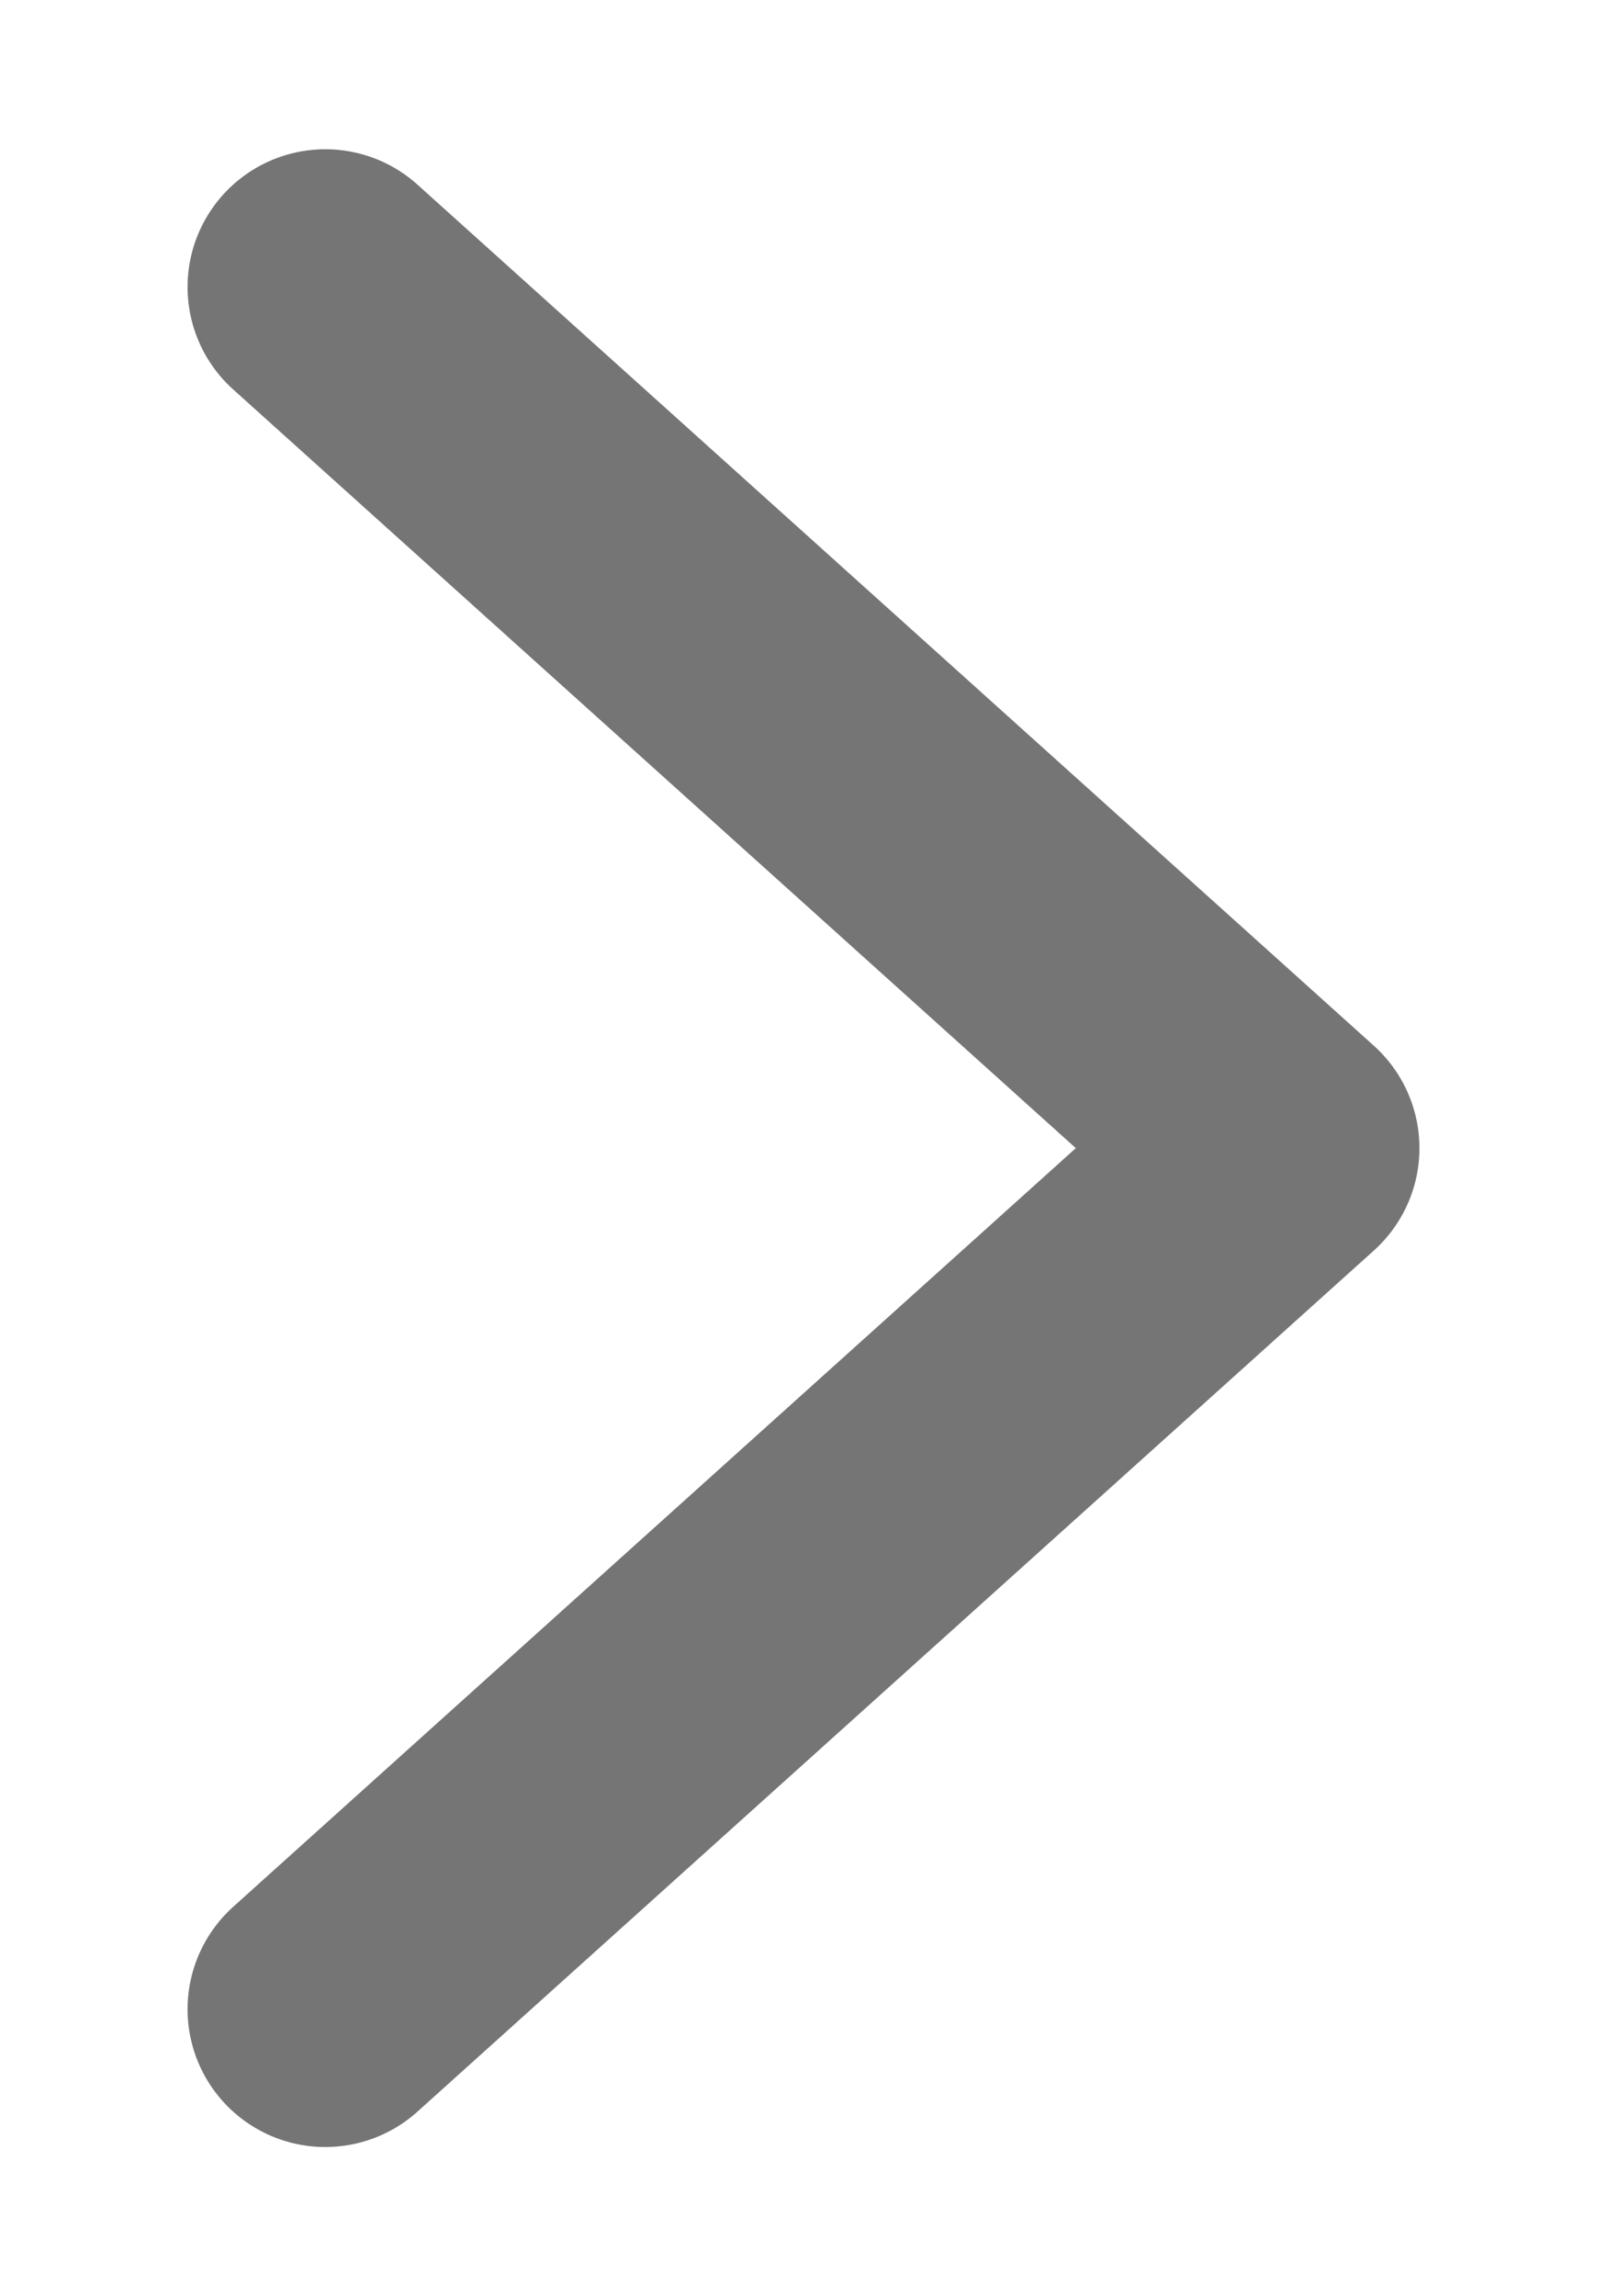 <svg width="7" height="10" viewBox="0 0 7 10" fill="none" xmlns="http://www.w3.org/2000/svg">
<path d="M1.417 8.75L5.583 5L1.417 1.25" stroke="#757575" stroke-width="1.2" stroke-linecap="round" stroke-linejoin="round"/>
</svg>
